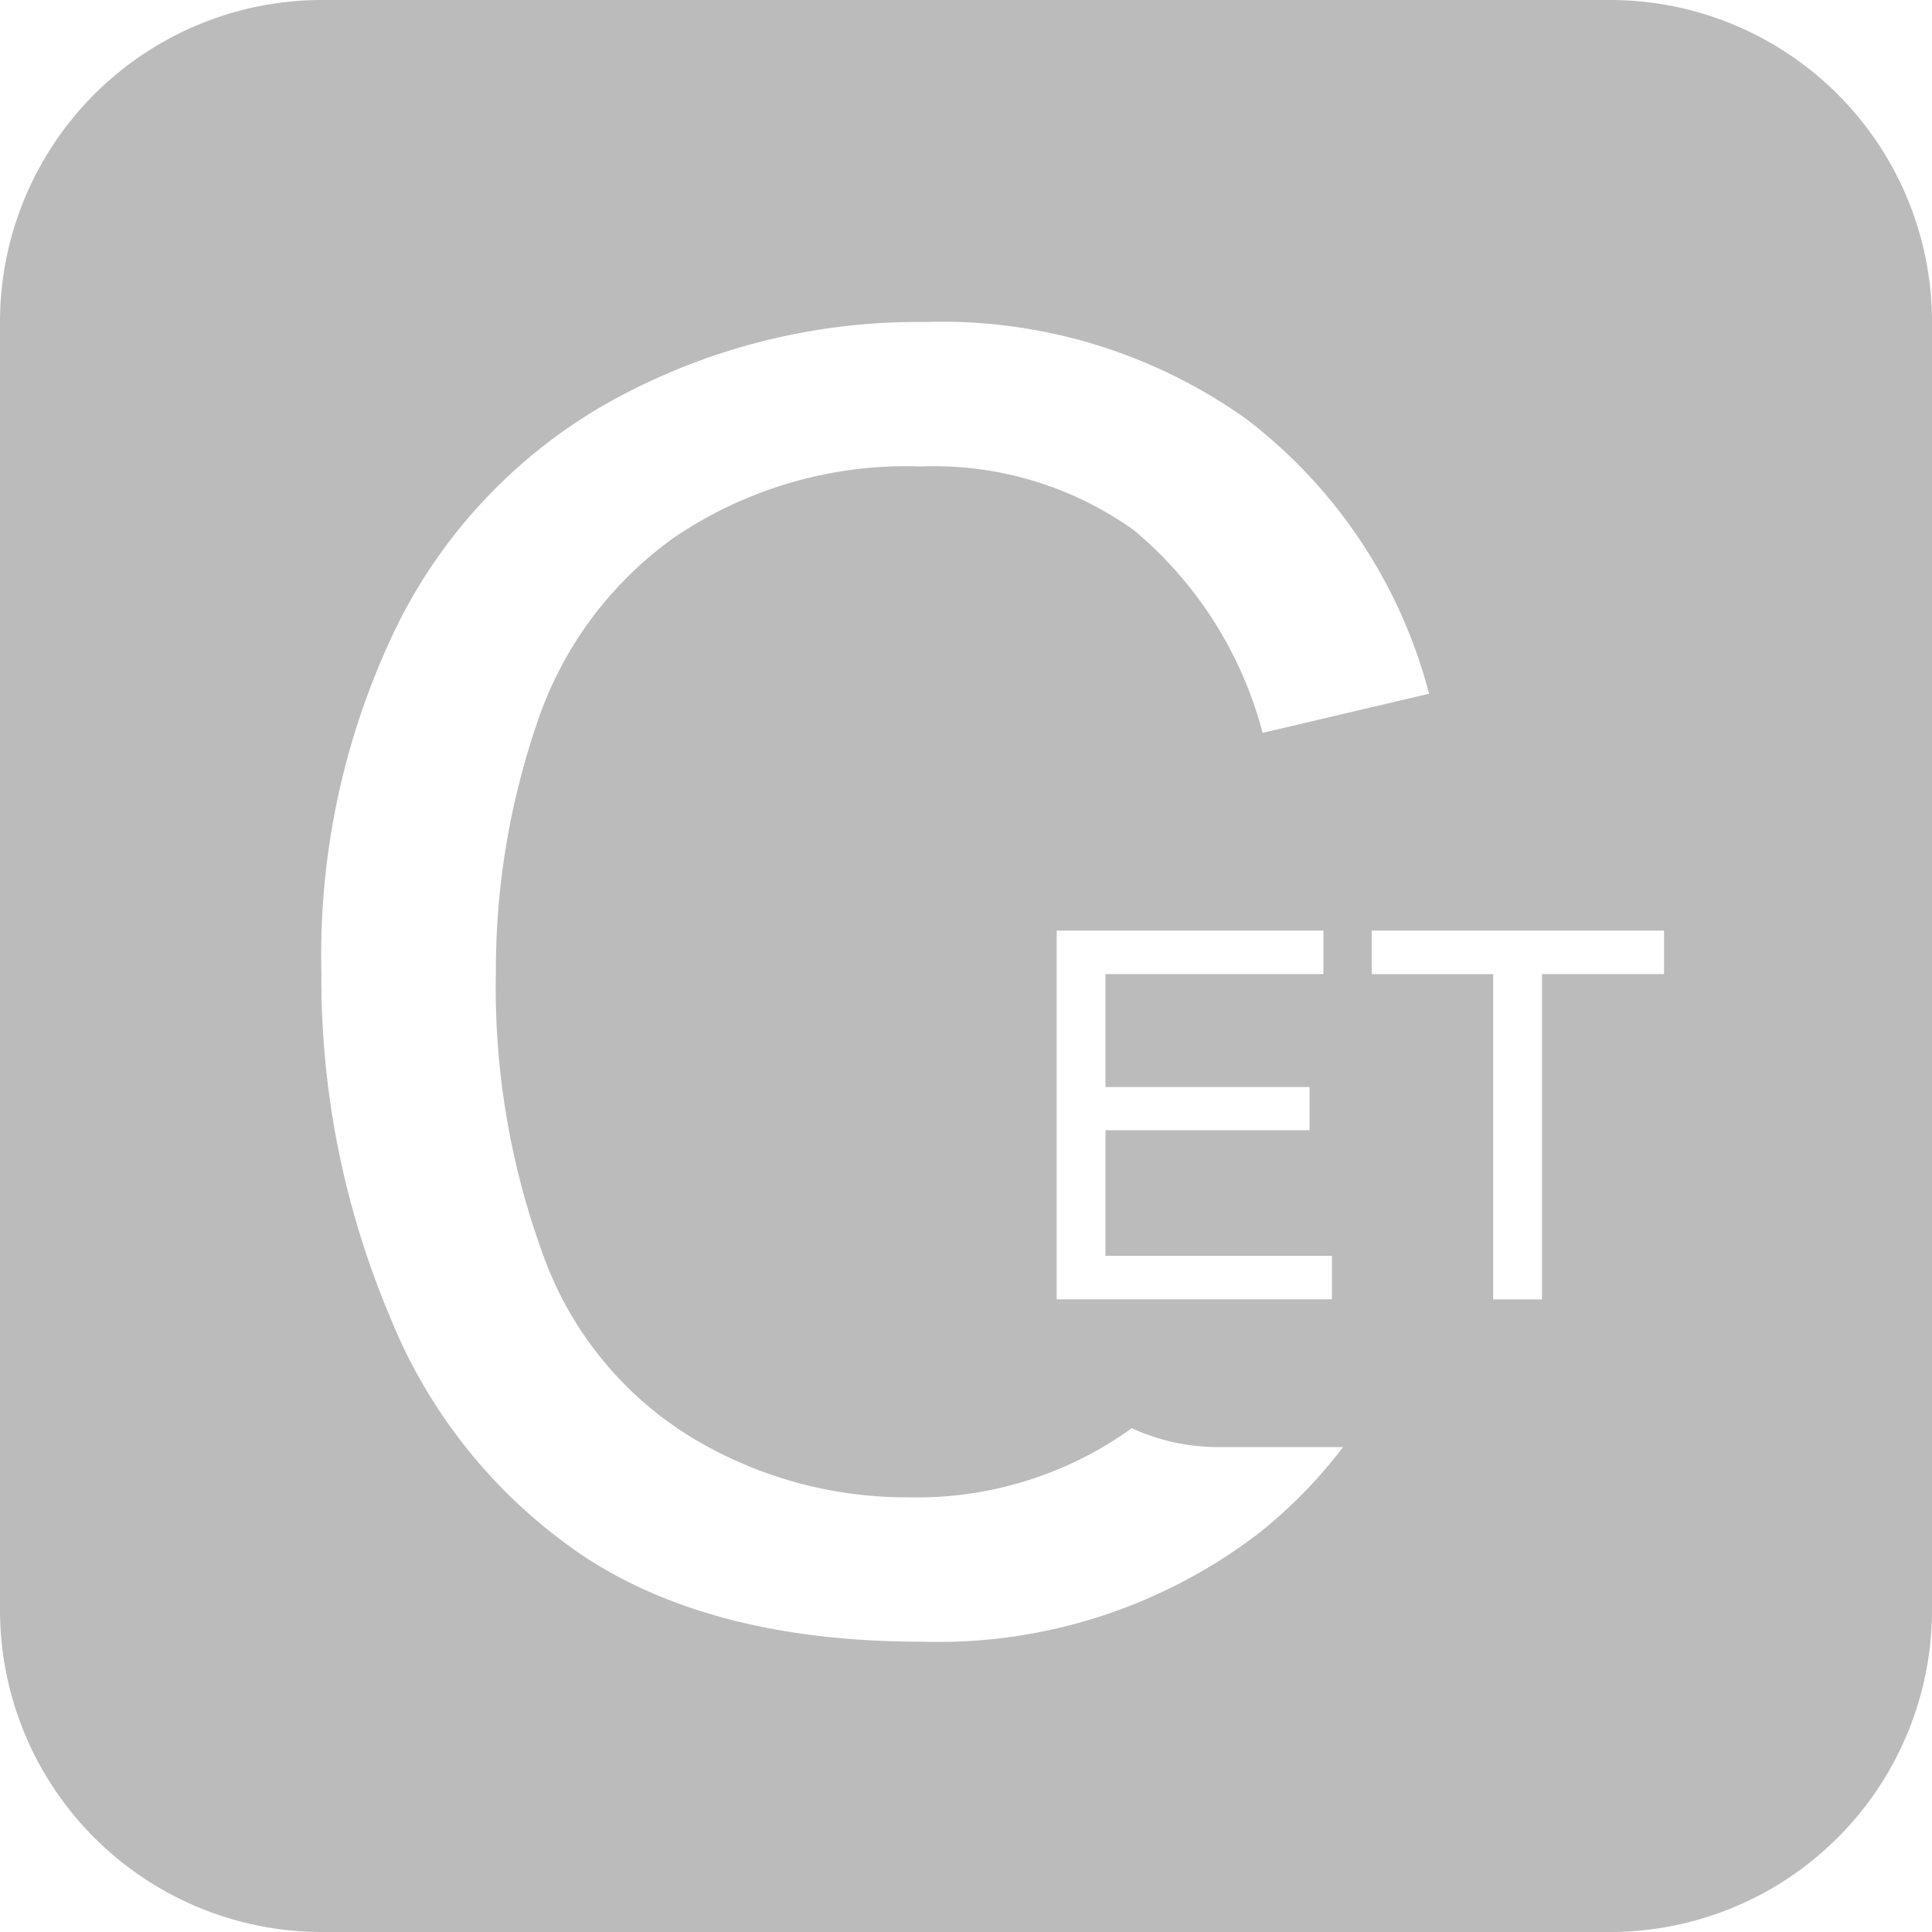 <svg xmlns="http://www.w3.org/2000/svg" width="60" height="60" viewBox="0 0 60 60"  >
<defs>
    <style>
      .cls-1 {
        fill: #bbb ;
        fill-rule: evenodd;
      }
    </style>
  </defs>
  <path id="C_拷贝_4" data-name="C 拷贝 4" class="cls-1" d="M10,0H50A10,10,0,0,1,60,10V50A10,10,0,0,1,50,60H10A10,10,0,0,1,0,50V10A10,10,0,0,1,10,0ZM47.887,30.253v10.1H46.372v-10.1H42.6V28.9h9.078v1.351H47.887ZM41.364,39v1.352H32.817V28.9H41.1v1.351H34.332v3.508h6.336V35.1H34.332V39h7.031ZM35.207,16.46a10.683,10.683,0,0,0-6.6-1.974,12.835,12.835,0,0,0-7.645,2.19,11.563,11.563,0,0,0-4.317,5.88A23.648,23.648,0,0,0,15.4,30.167a24.154,24.154,0,0,0,1.475,8.827,10.977,10.977,0,0,0,4.587,5.637A12.873,12.873,0,0,0,28.2,46.5a11.408,11.408,0,0,0,6.947-2.145,6.453,6.453,0,0,0,2.668.586h3.894a14.985,14.985,0,0,1-2.59,2.654A16.378,16.378,0,0,1,28.63,50.985q-6.414,0-10.433-2.609a16.292,16.292,0,0,1-6.116-7.556,26.934,26.934,0,0,1-2.1-10.625,23.332,23.332,0,0,1,2.368-10.8,16.216,16.216,0,0,1,6.739-7A19.7,19.7,0,0,1,28.711,10a16.28,16.28,0,0,1,10.014,3.028,15.727,15.727,0,0,1,5.656,8.516L39.212,22.76A12.25,12.25,0,0,0,35.207,16.46Z"/>
</svg>
